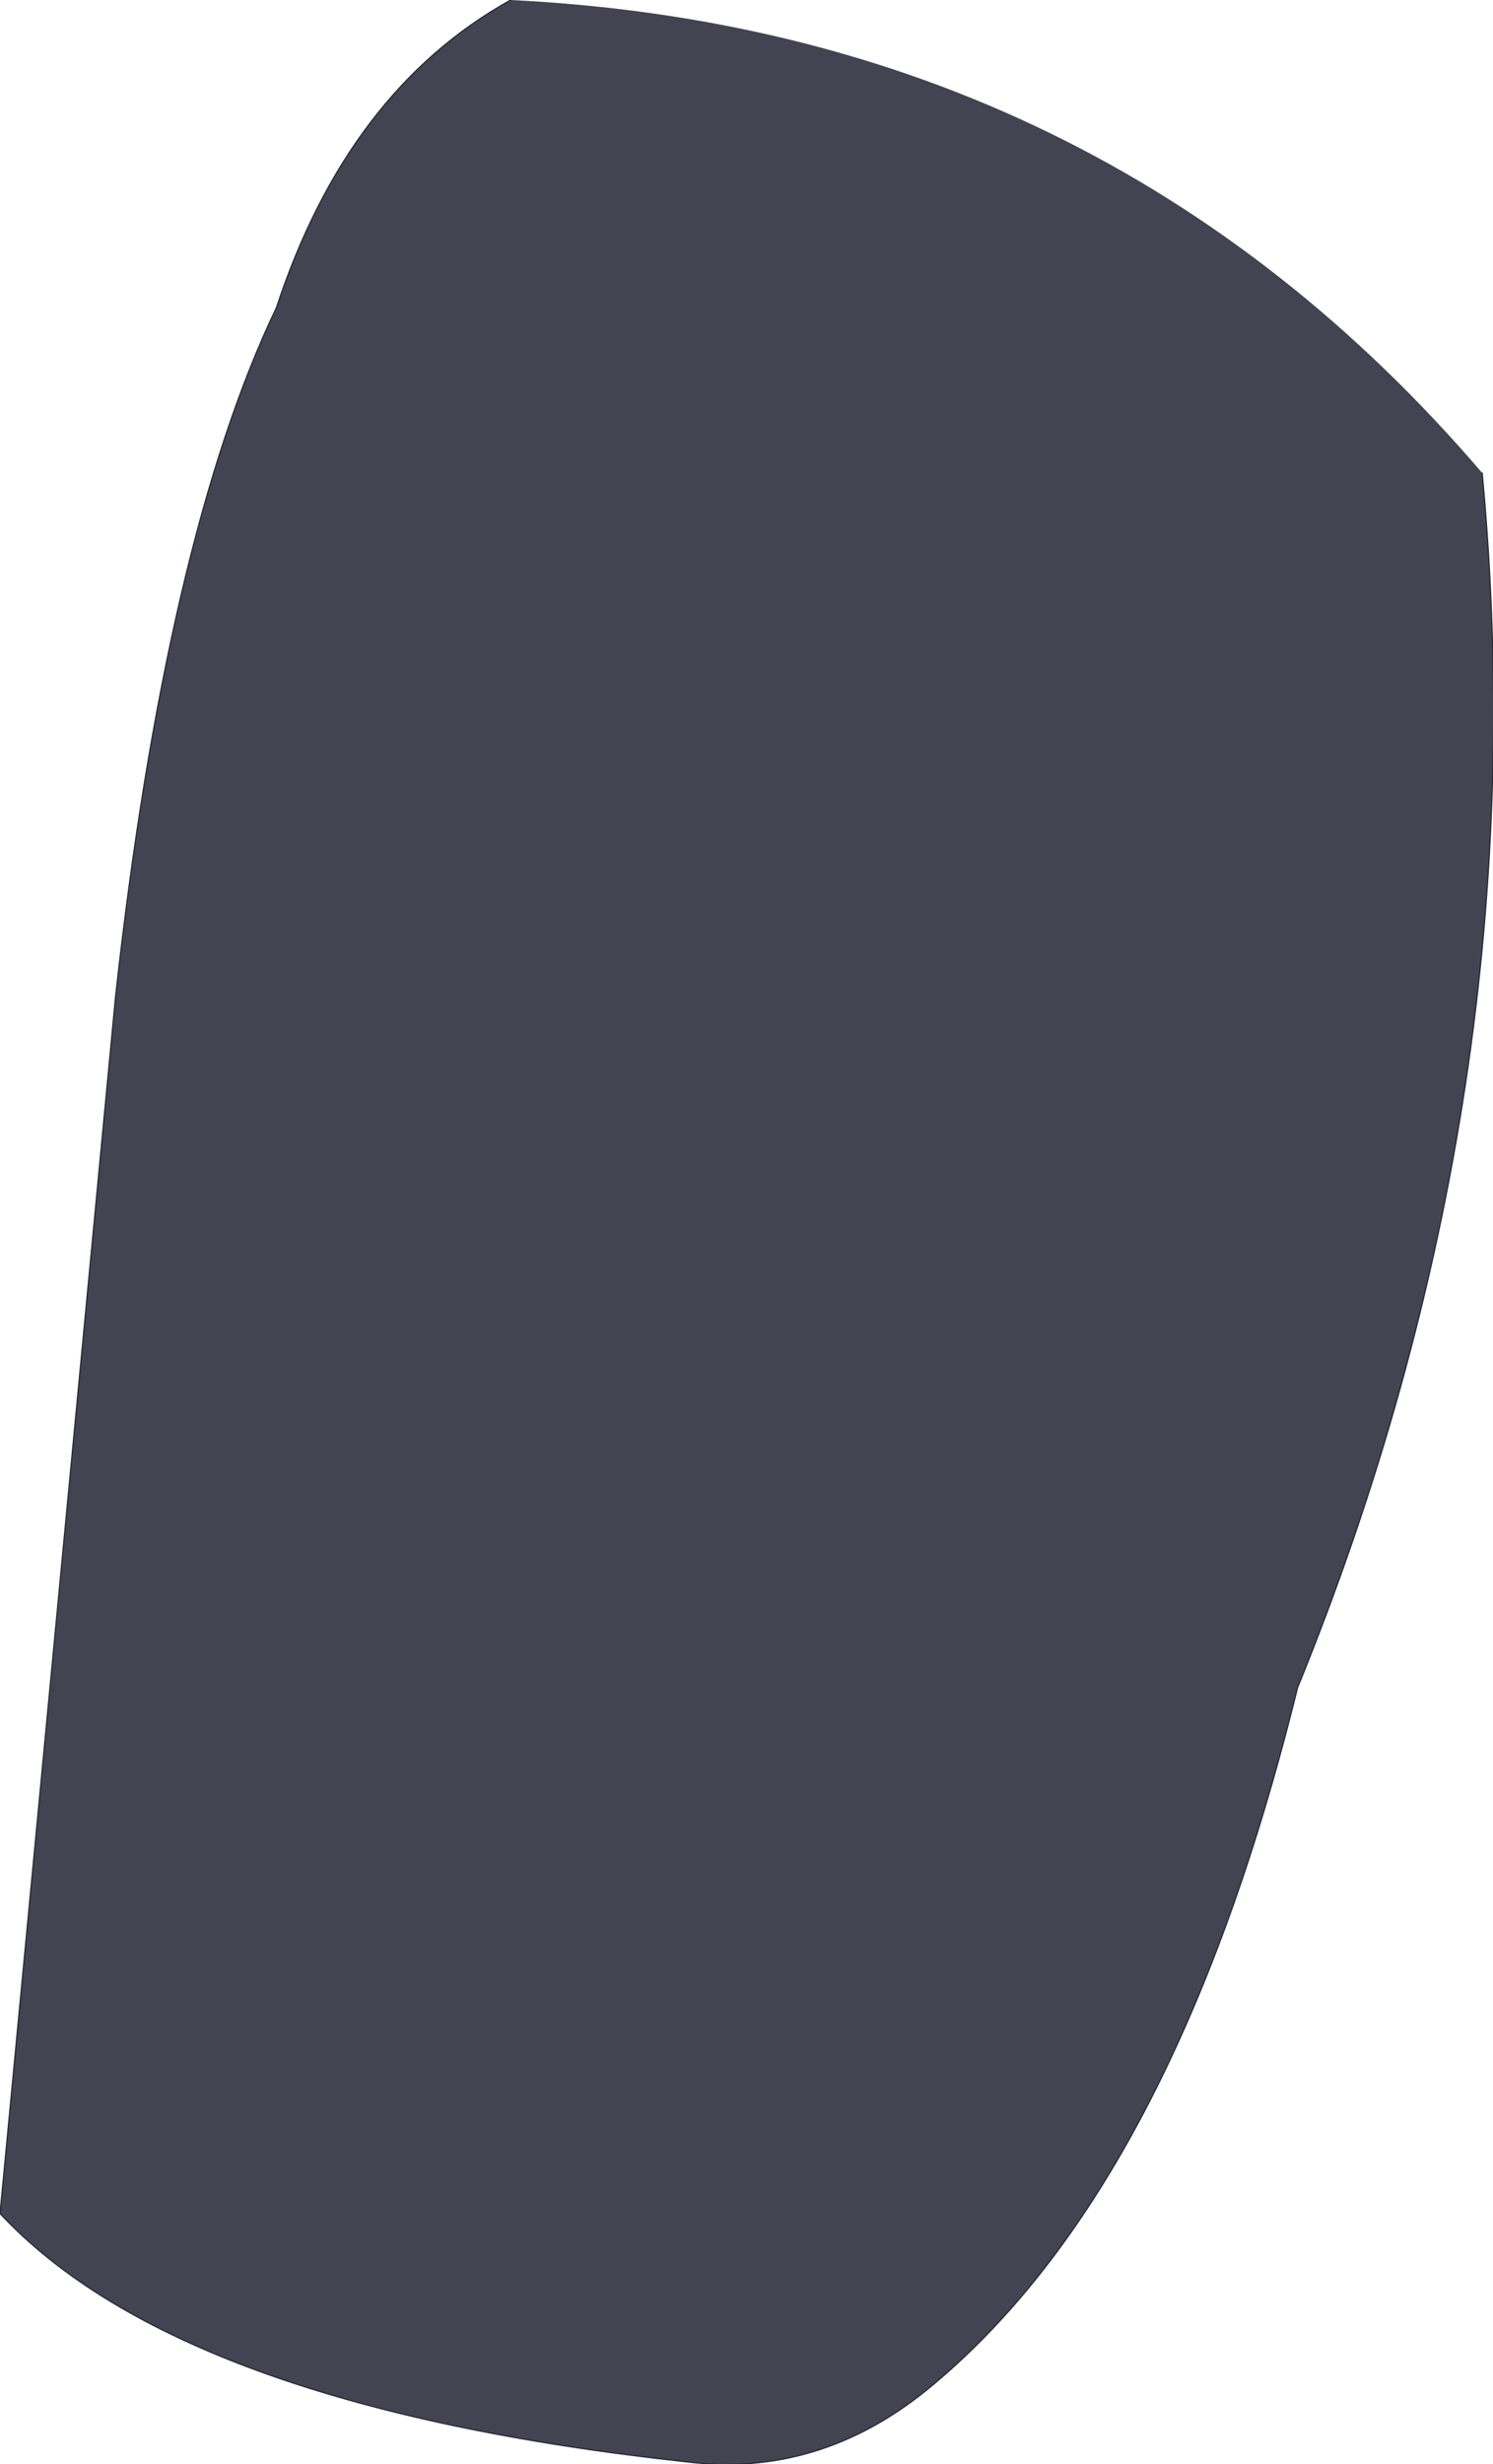 <?xml version="1.0" encoding="UTF-8" standalone="no"?>
<svg xmlns:xlink="http://www.w3.org/1999/xlink" height="114.1px" width="69.15px" xmlns="http://www.w3.org/2000/svg">
  <g transform="matrix(1.0, 0.0, 0.0, 1.0, 34.7, 55.3)">
    <path d="M33.95 -33.4 Q36.65 -4.75 25.4 22.85 19.7 46.0 8.25 55.35 3.2 59.45 -2.9 58.7 -26.35 56.15 -34.7 47.2 L-29.35 -9.15 Q-27.0 -30.4 -21.9 -41.05 -18.6 -51.1 -11.05 -55.3 16.35 -53.95 33.95 -33.4" fill="#434352" fill-rule="evenodd" stroke="none"/>
    <path d="M-11.05 -55.3 Q-18.6 -51.1 -21.9 -41.05 -27.0 -30.4 -29.35 -9.15 L-34.7 47.2 Q-26.35 56.15 -2.9 58.7 3.2 59.45 8.25 55.35 19.7 46.0 25.4 22.85 36.65 -4.75 33.95 -33.4" fill="none" stroke="#21232e" stroke-linecap="round" stroke-linejoin="round" stroke-width="0.05"/>
  </g>
</svg>
